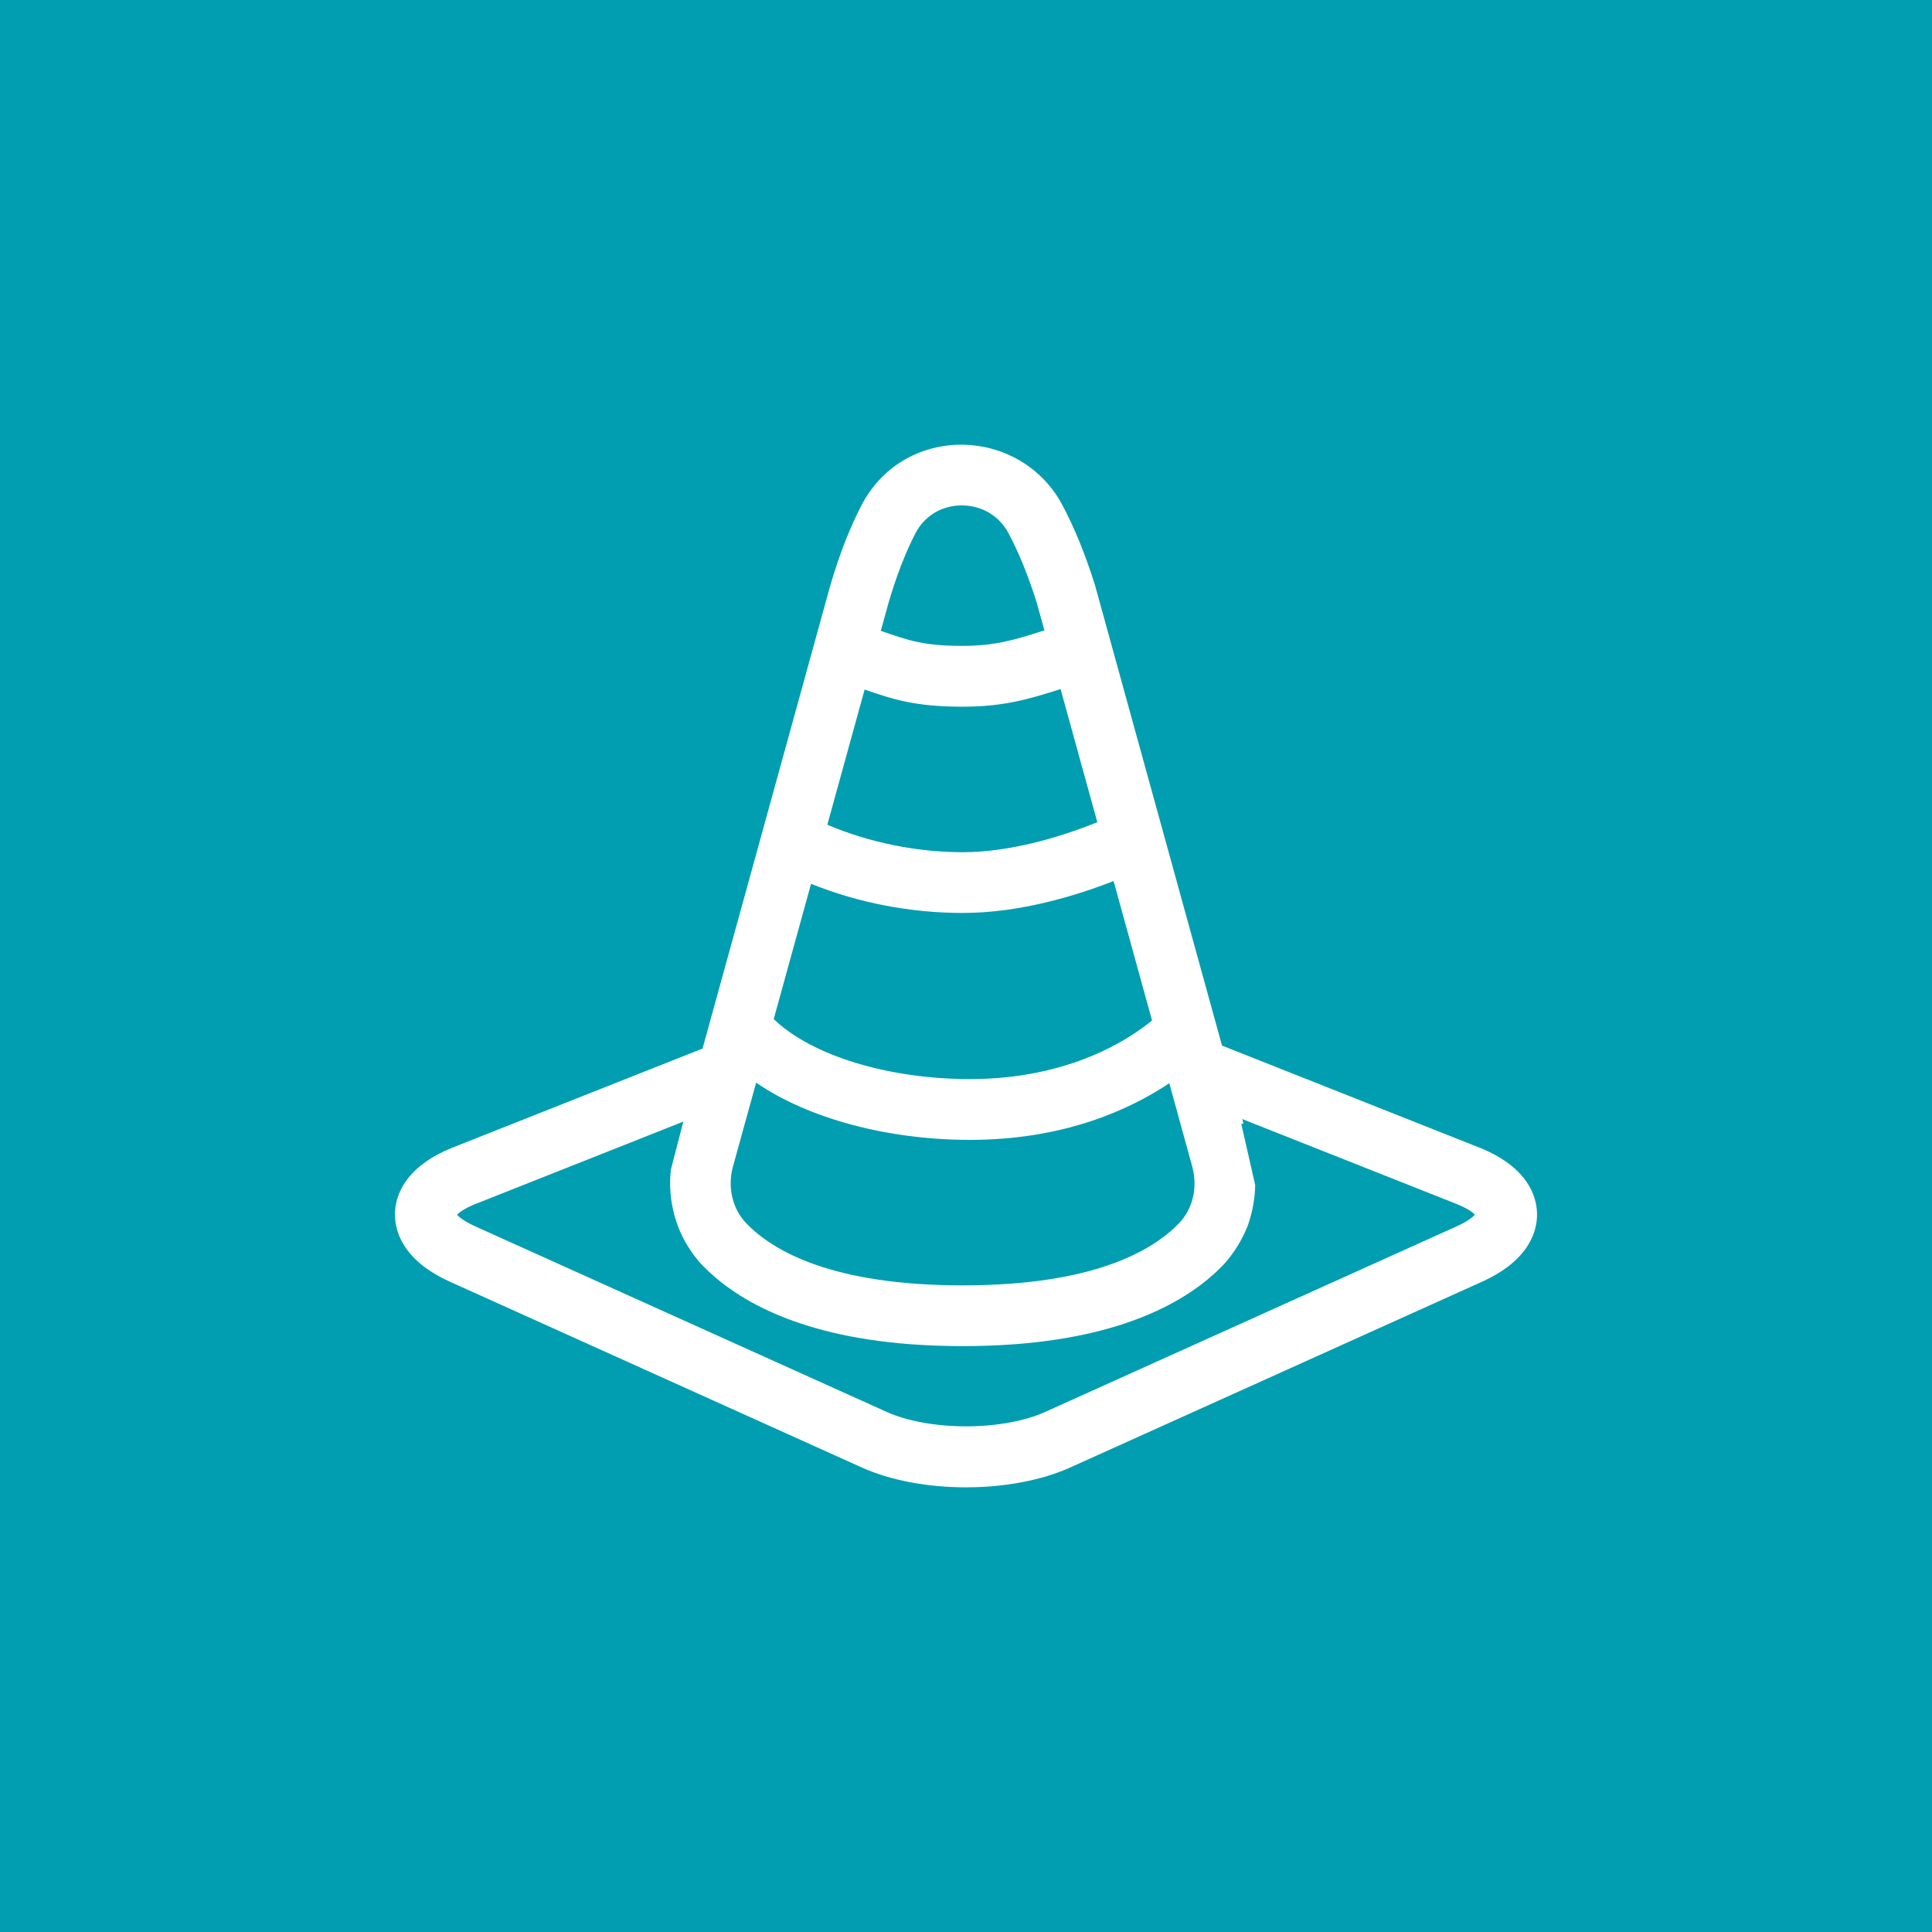 <?xml version="1.0" encoding="UTF-8"?> <svg xmlns="http://www.w3.org/2000/svg" xmlns:xlink="http://www.w3.org/1999/xlink" version="1.1" id="Ebene_1" x="0px" y="0px" width="170.08px" height="170.08px" viewBox="0 0 170.08 170.08" xml:space="preserve"><rect x="0" y="0" width="170.08" height="170.08" fill="#333333" stroke="none"/> <rect y="0.001" fill="#009EB0" width="170.08" height="170.078"></rect> <path fill="#FFFFFF" d="M130.168,100.999l-22.59-8.952L96.405,51.548l-0.024-0.085c-0.856-2.711-1.83-5.089-2.894-7.067 c-1.736-3.237-5.143-5.249-8.888-5.249c-3.76,0.021-7.031,2.01-8.749,5.315c-1.032,1.98-1.961,4.366-2.762,7.095l-11.24,40.75 l-21.938,8.692c-4.396,1.742-5.107,4.388-5.14,5.81s0.556,4.097,4.865,6.037l36.216,16.336c2.503,1.129,5.766,1.752,9.188,1.752 c3.42,0,6.684-0.623,9.188-1.752l36.215-16.336c4.312-1.941,4.899-4.617,4.867-6.037 C135.274,105.387,134.563,102.741,130.168,100.999z M104.976,102.766l0.027,0.127c0.311,1.303,0.146,2.635-0.455,3.756 c-0.208,0.385-0.467,0.738-0.77,1.053c-2.407,2.486-7.663,5.453-19.035,5.453c-11.375,0-16.629-2.967-19.035-5.453 c-1.229-1.271-1.683-3.186-1.185-4.998l2.042-7.396c4.586,3.16,11.587,5.039,18.824,5.039c8.289,0,14.079-2.668,17.549-4.99 l0.701,2.545h-0.002L104.976,102.766z M85.04,125.566c-2.647,0-5.193-0.463-6.986-1.271l-36.215-16.334 c-0.522-0.235-1.199-0.595-1.609-1.021c0.193-0.198,0.651-0.562,1.656-0.961l18.27-7.24l-1.079,4.16l-0.018,0.104 c-0.028,0.259-0.049,0.517-0.06,0.777c-0.005,0.184-0.005,0.362-0.004,0.549c0.004,0.257,0.017,0.515,0.04,0.767 c0.016,0.18,0.036,0.361,0.061,0.549c0.036,0.25,0.081,0.5,0.135,0.75c0.037,0.176,0.074,0.349,0.12,0.522 c0.066,0.248,0.147,0.491,0.23,0.735l0.067,0.195c0.035,0.101,0.07,0.201,0.112,0.308c0.101,0.245,0.216,0.483,0.333,0.719 l0.076,0.156c0.047,0.098,0.095,0.194,0.149,0.292c0.143,0.256,0.308,0.502,0.471,0.744l0.073,0.113 c0.049,0.08,0.101,0.159,0.161,0.239c0.287,0.384,0.563,0.712,0.845,1.001c2.635,2.725,7.942,6.135,18.264,6.915 c2.927,0.224,6.303,0.224,9.229,0c10.318-0.78,15.629-4.19,18.268-6.916c0.387-0.403,0.739-0.851,1.109-1.405 c0.066-0.097,0.128-0.195,0.203-0.316l0.045-0.072c0.307-0.507,0.554-0.993,0.752-1.479l0.052-0.113 c0.19-0.493,0.351-1.046,0.485-1.689c0.027-0.133,0.05-0.263,0.07-0.395l0.012-0.068c0.086-0.523,0.135-1.046,0.143-1.553 l-1.223-5.379l0.192-0.043l-0.108-0.393l18.834,7.463c0.99,0.394,1.449,0.752,1.648,0.953c-0.191,0.213-0.636,0.592-1.604,1.028 l-36.215,16.334C90.233,125.104,87.687,125.566,85.04,125.566z M85.391,94.995c-7.199,0-13.956-2.07-17.278-5.284l3.286-11.906 c4.174,1.68,8.784,2.565,13.351,2.565c5.011,0,9.945-1.503,13.283-2.808l3.384,12.27C99.44,91.466,94.155,94.995,85.391,94.995z M72.833,72.604l3.282-11.9c2.548,0.881,4.491,1.509,8.634,1.509c3.696,0,5.93-0.705,8.544-1.528l0.074-0.023l3.233,11.719 c-2.531,1.024-7.254,2.643-11.854,2.643C80.699,75.021,76.478,74.163,72.833,72.604z M77.54,55.535l0.694-2.513 c0.704-2.384,1.499-4.434,2.364-6.09c0.788-1.517,2.296-2.428,4.037-2.438h0.034c1.753,0,3.289,0.908,4.104,2.431 c0.899,1.676,1.736,3.727,2.483,6.088l0.687,2.484l-0.264,0.081c-2.35,0.742-4.047,1.279-6.932,1.279 C81.368,56.858,80.075,56.416,77.54,55.535z"></path> </svg> 